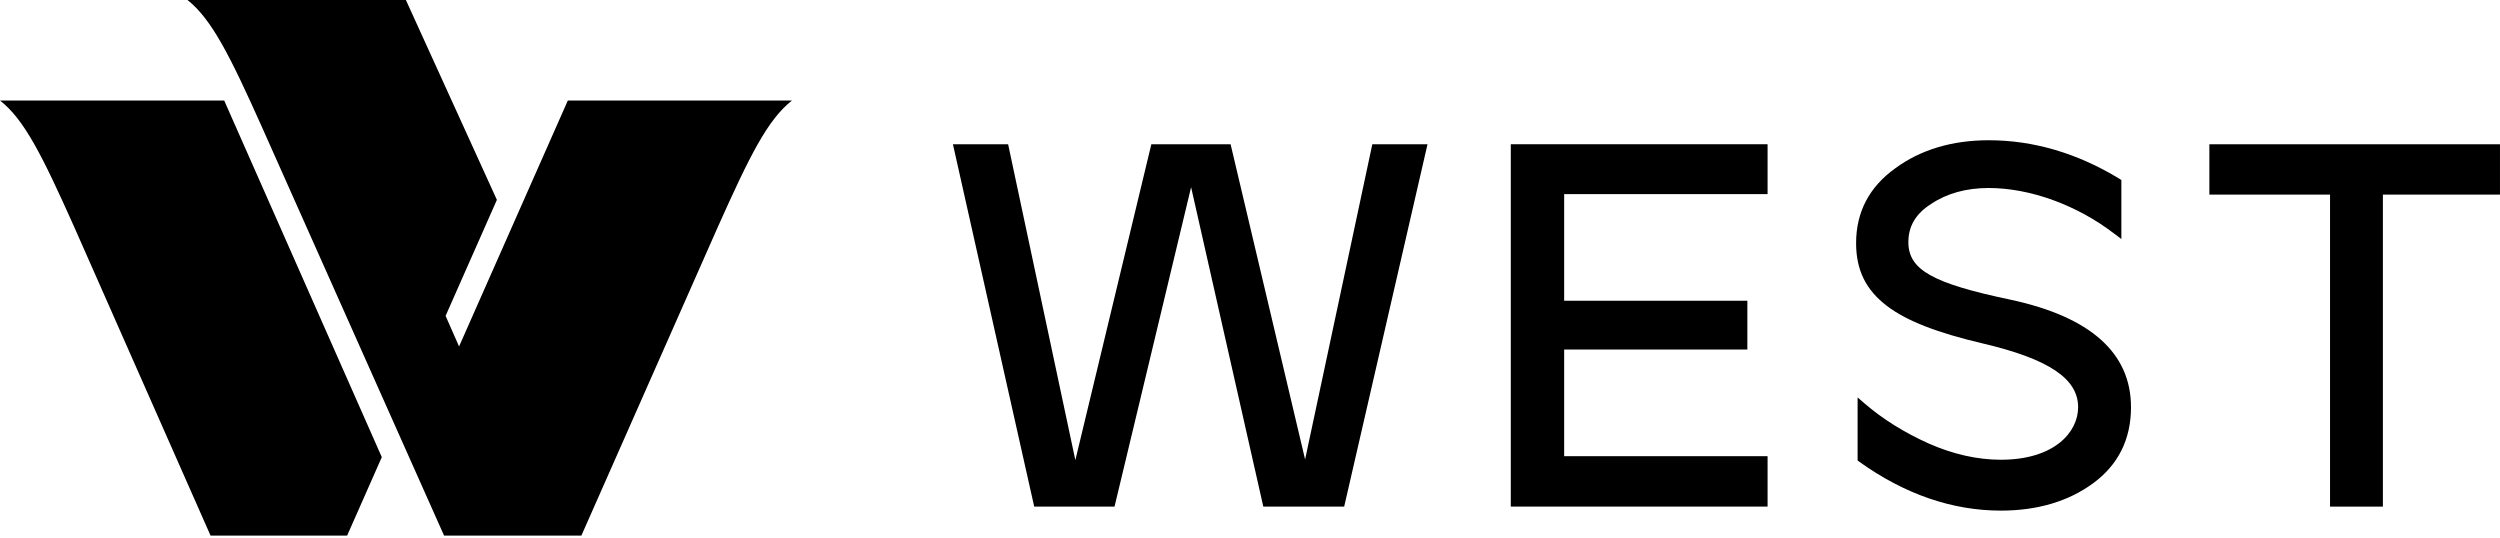 <?xml version="1.0" encoding="UTF-8"?>
<svg xmlns="http://www.w3.org/2000/svg" width="200" height="43" viewBox="0 0 200 43" fill="none">
  <path d="M30.544 36.572L27.771 42.848H16.844L5.931 18.144C3.384 12.45 1.949 9.565 0 8.042H17.936L30.544 36.572Z" fill="black"></path>
  <path d="M63.36 8.041C61.416 9.562 59.981 12.449 57.429 18.152L46.511 42.847H35.525L20.931 10.11C18.436 4.543 16.949 1.539 15 0H32.471L39.751 15.989L35.647 25.27L36.725 27.716L45.427 8.041H63.357H63.36Z" fill="black"></path>
  <path d="M114.201 11.542L107.534 40.529H101.065L95.288 14.975L89.162 40.529H82.737L76.234 11.542H80.65L86.028 36.81L92.107 11.542H98.448L104.408 36.755L109.785 11.542H114.201Z" fill="black"></path>
  <path d="M125.133 15.529V24.059H139.789V27.962H125.133V36.495H141.406V40.526H120.863V11.539H141.406V15.529H125.133Z" fill="black"></path>
  <path d="M170.481 32.573C170.481 35.144 169.455 37.2 167.427 38.678C165.455 40.116 162.978 40.849 160.072 40.849C156.179 40.849 152.374 39.536 148.753 36.947L148.608 36.836V31.794L149.195 32.3C150.638 33.54 152.345 34.603 154.281 35.474C156.239 36.339 158.185 36.779 160.07 36.779C164.319 36.779 166.25 34.598 166.25 32.573C166.25 30.289 163.893 28.714 158.611 27.474C154.957 26.616 152.525 25.668 150.963 24.48C149.271 23.199 148.488 21.605 148.488 19.451C148.488 16.964 149.541 14.952 151.623 13.463C153.647 11.976 156.163 11.22 159.097 11.22C162.679 11.22 166.19 12.254 169.546 14.297L169.709 14.403V19.121L169.132 18.687C166.156 16.402 162.406 15.04 159.095 15.04C157.307 15.04 155.755 15.466 154.492 16.314C153.265 17.091 152.67 18.091 152.67 19.368C152.67 21.582 154.588 22.663 160.865 23.981C167.24 25.351 170.479 28.241 170.479 32.568" fill="black"></path>
  <path d="M199.998 11.542V15.568H190.631V40.529H186.403V15.568H176.75V11.542H199.998Z" fill="black"></path>
</svg>
